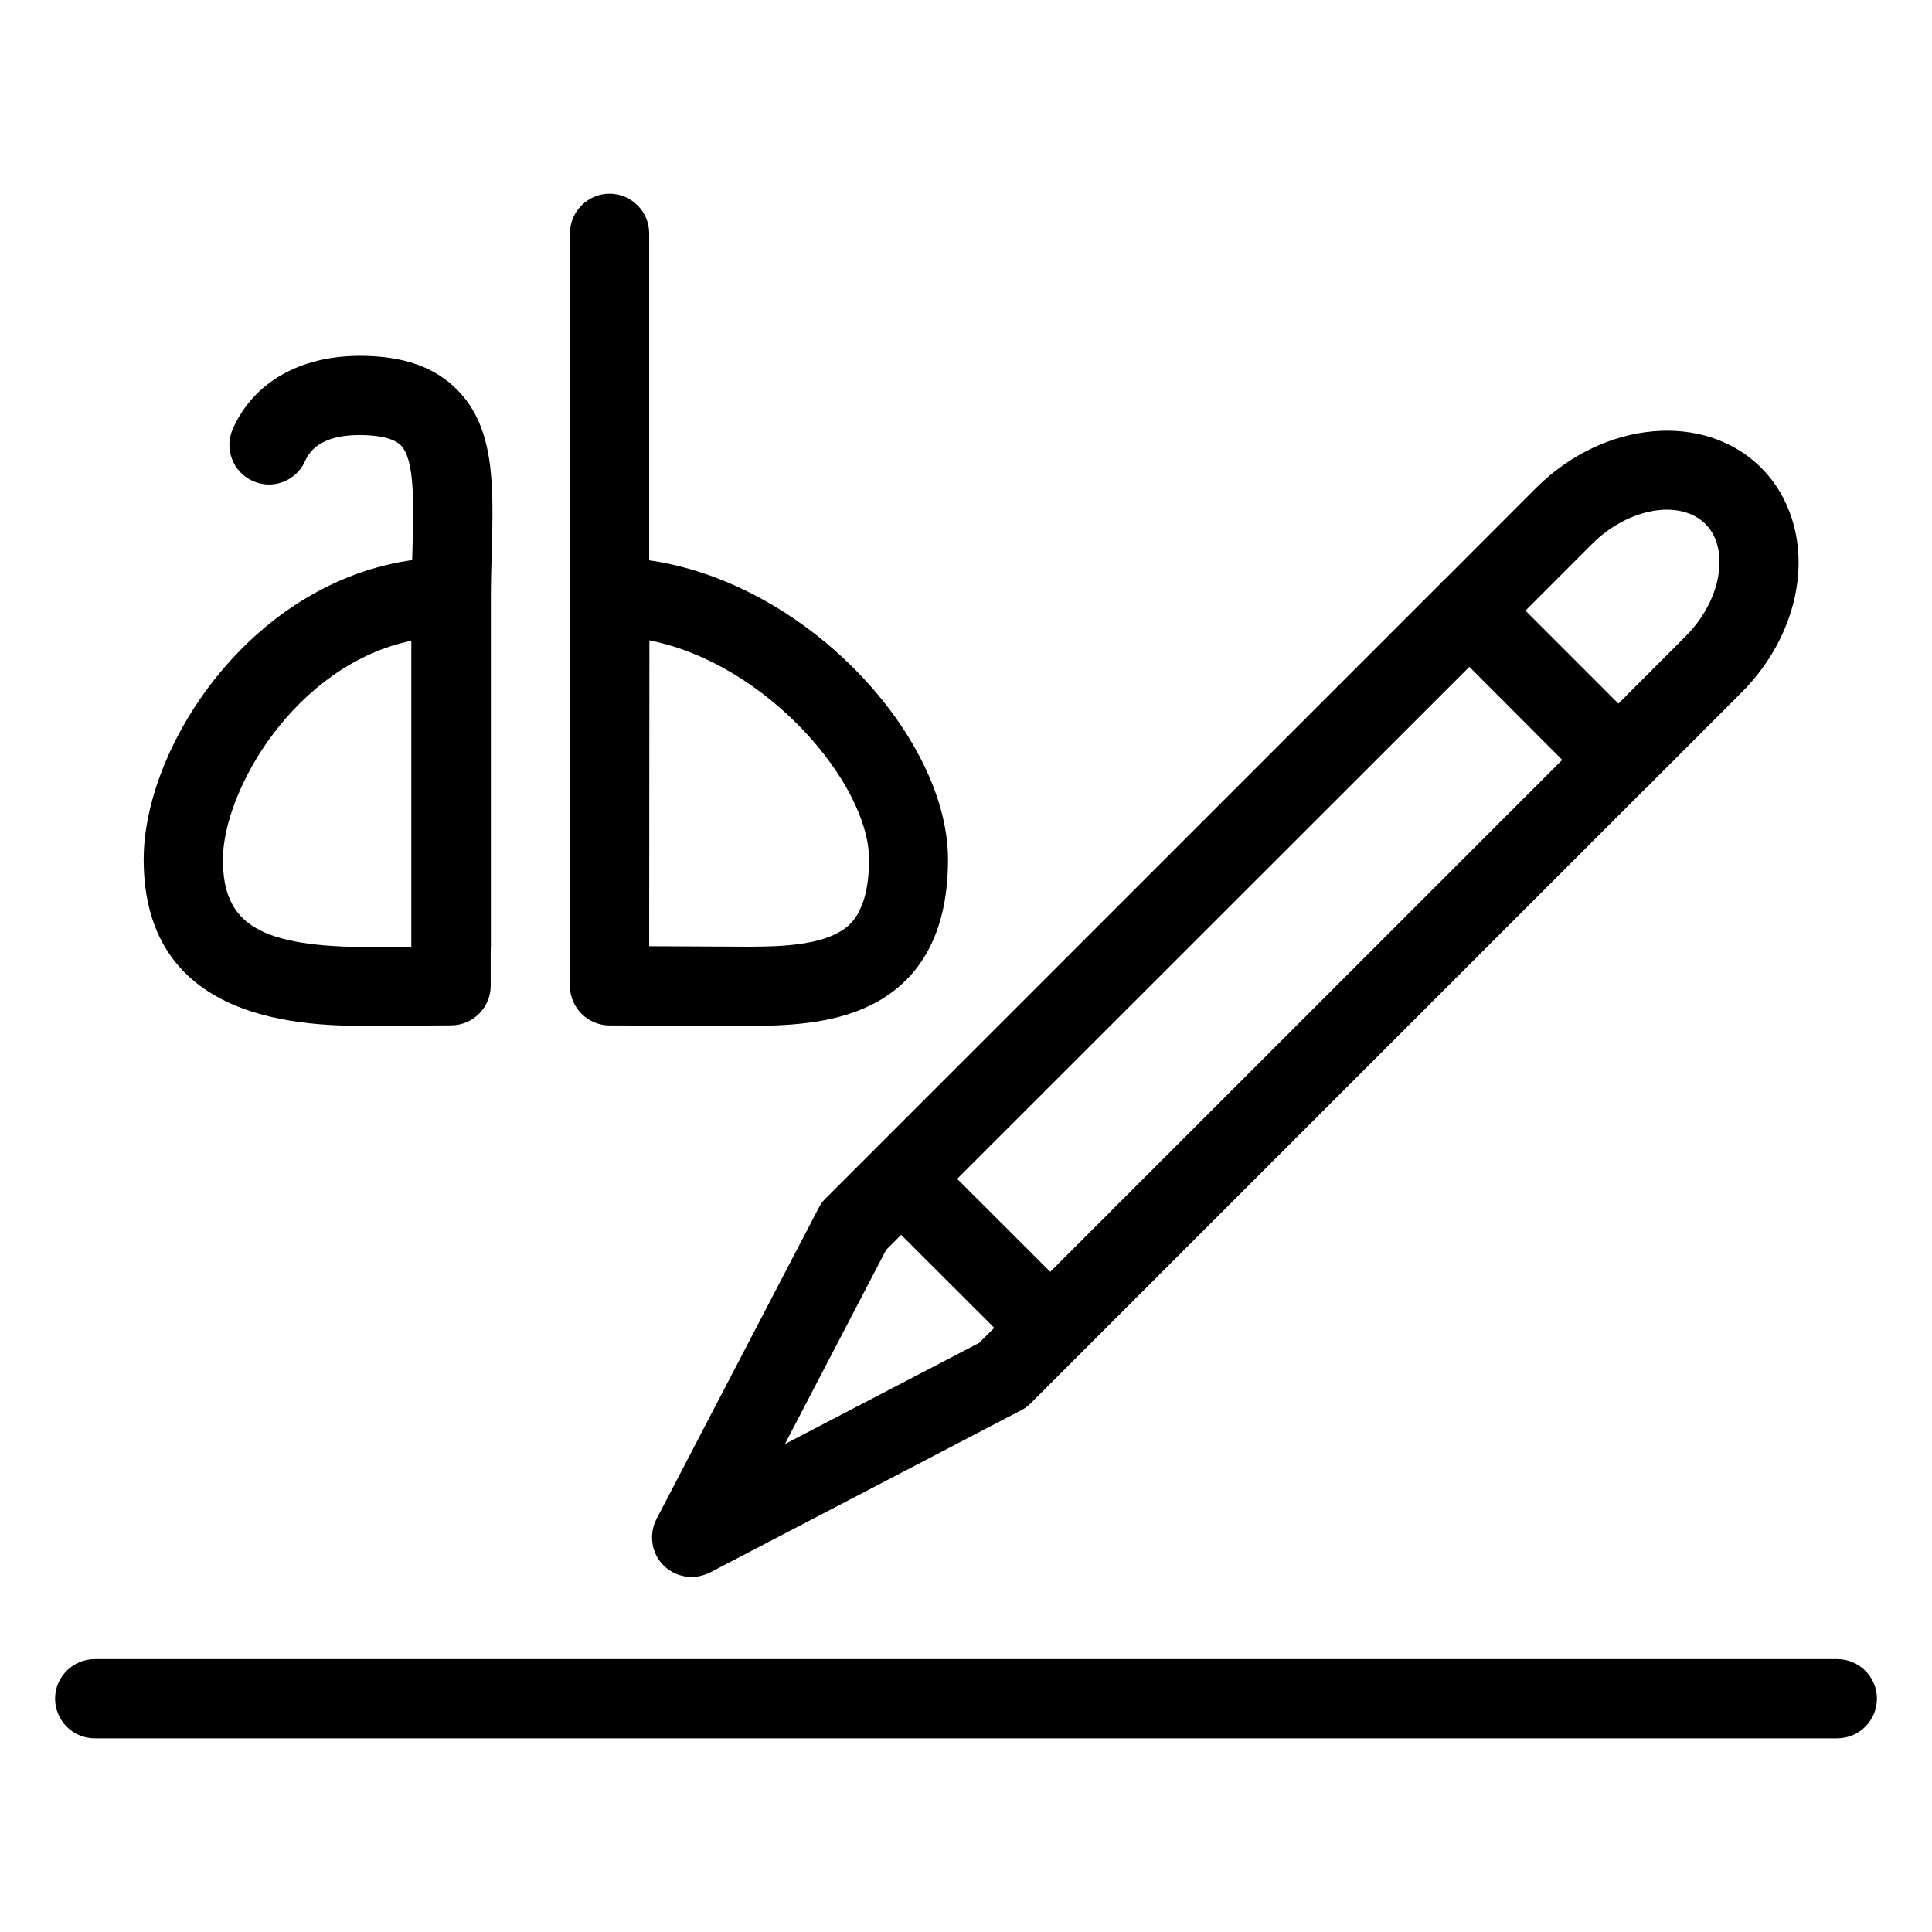 <?xml version="1.0" encoding="UTF-8"?>
<!-- Uploaded to: SVG Repo, www.svgrepo.com, Generator: SVG Repo Mixer Tools -->
<svg fill="#000000" width="800px" height="800px" version="1.1" viewBox="144 144 512 512" xmlns="http://www.w3.org/2000/svg">
 <g>
  <path d="m263.55 405.25c-5.773 0-10.496-4.723-10.496-10.496v-92.531c0-4.367 0.125-8.586 0.25-12.637 0.336-12.219 0.629-23.742-3.066-27.562-2.184-2.227-7.16-2.731-10.895-2.731-7.578 0-12.492 2.289-14.484 6.887-2.371 5.289-8.566 7.703-13.855 5.289-5.289-2.332-7.66-8.566-5.289-13.855 5.481-12.281 17.758-19.312 33.672-19.312 11.523 0 19.941 3 25.883 9.109 9.949 10.16 9.488 25.297 9.047 42.762-0.105 3.883-0.23 7.914-0.23 12.051v92.531c-0.043 5.773-4.766 10.496-10.539 10.496z"/>
  <path d="m242.47 415.87c-16.52 0-60.395 0-60.395-44.125 0-31.906 32.496-80.043 81.469-80.043 5.773 0 10.496 4.703 10.496 10.496v103.03c0 5.793-4.723 10.496-10.496 10.496zm10.582-102.08c-30.836 6.422-49.98 39.738-49.98 58.023 0 17.297 9.949 23.176 39.402 23.176l10.578-0.105z"/>
  <path d="m305.54 405.25c-5.773 0-10.496-4.723-10.496-10.496v-188.93c0-5.773 4.723-10.496 10.496-10.496 5.773 0 10.496 4.723 10.496 10.496v188.93c0 5.773-4.723 10.496-10.496 10.496z"/>
  <path d="m342.46 415.87-36.926-0.125c-5.773 0-10.496-4.723-10.496-10.496v-103.03c0-5.773 4.723-10.496 10.496-10.496 46.203 0 89.699 45.051 89.699 80.043 0 17.906-6.191 30.5-18.41 37.512-10.141 5.793-22.504 6.59-34.363 6.59zm-26.43-21.117 26.43 0.125c8.523 0 18.031-0.441 23.93-3.863 2.184-1.258 7.914-4.512 7.914-19.27 0-20.004-27.016-51.891-58.211-58.043z"/>
  <path d="m327.28 561.91c-2.731 0-5.438-1.07-7.43-3.066-3.234-3.191-3.945-8.207-1.891-12.258l43.012-82.5c0.461-0.945 1.113-1.805 1.891-2.562l163.13-163.13c2.016-2.016 4.68-3.066 7.43-3.066 2.793 0 5.481 1.113 7.43 3.066l39.465 39.484c4.094 4.074 4.094 10.77 0 14.84l-163.13 163.13c-0.734 0.754-1.594 1.406-2.582 1.891l-82.457 42.992c-1.574 0.754-3.211 1.176-4.871 1.176zm51.559-86.695-26.828 51.473 51.473-26.809 154.52-154.5-24.602-24.664z"/>
  <path d="m580.3 352.75-14.84-14.84 25.066-25.105c4.996-4.934 8.293-11.273 9.004-17.34 0.355-3 0.398-8.648-3.609-12.637-6.695-6.633-20.445-4.262-30.039 5.352l-25.043 25.066-14.84-14.84 25.043-25.066c17.926-17.926 44.715-20.363 59.723-5.352 7.473 7.496 10.957 18.43 9.594 29.977-1.301 10.852-6.613 21.391-15.008 29.727l-25.043 25.066z"/>
  <path d="m390.25 449 39.523 39.477-14.836 14.852-39.523-39.477z"/>
  <path d="m630.91 604.67h-461.82c-5.773 0-10.496-4.723-10.496-10.496 0-5.773 4.723-10.496 10.496-10.496h461.82c5.773 0 10.496 4.723 10.496 10.496 0 5.773-4.723 10.496-10.496 10.496z"/>
 </g>
</svg>